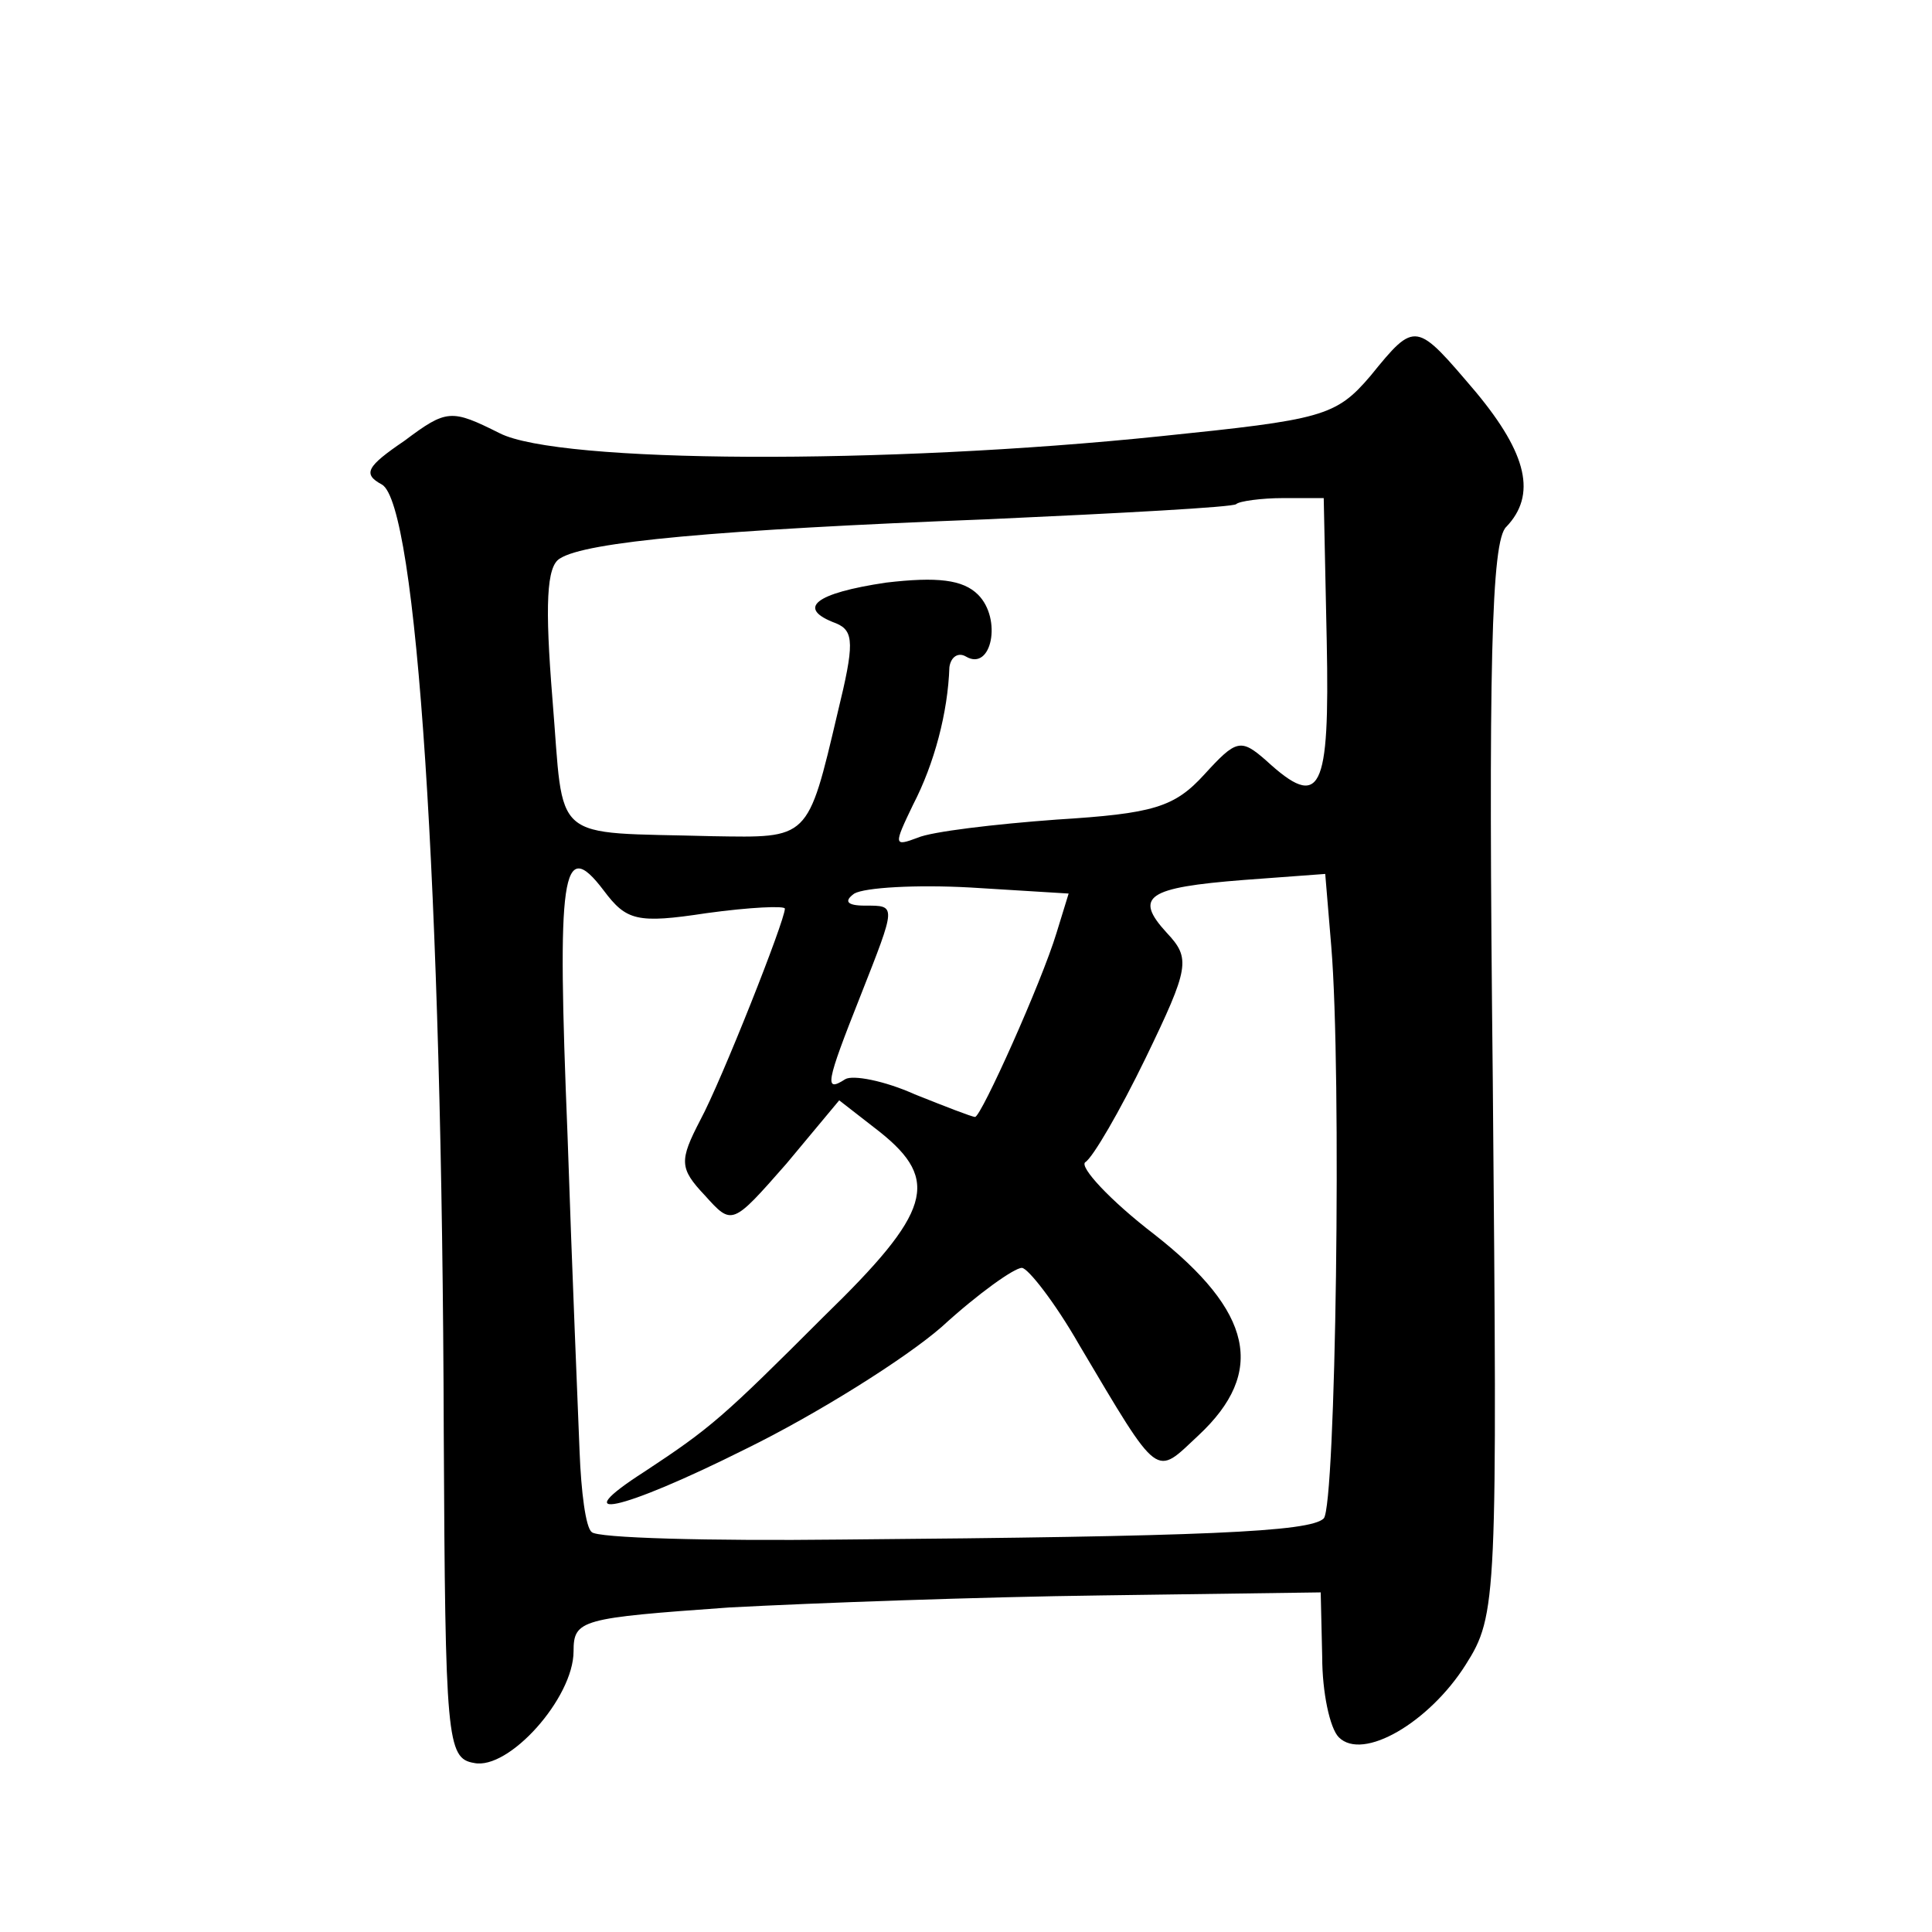 <?xml version="1.0" standalone="no"?>
<!DOCTYPE svg PUBLIC "-//W3C//DTD SVG 20010904//EN"
 "http://www.w3.org/TR/2001/REC-SVG-20010904/DTD/svg10.dtd">
<svg version="1.0" xmlns="http://www.w3.org/2000/svg"
 width="128pt" height="128pt" viewBox="0 0 128 128"
 preserveAspectRatio="xMidYMid meet">
<g transform="translate(0,128) scale(0.1,-0.1)"
fill="#0" stroke="none">
<path d="M908 1031 c-23 -27 -32 -29 -139 -40 -183 -19 -399 -18 -438 2 -32 16
-35 16 -63 -5 -25 -17 -28 -22 -15 -29 23 -13 40 -266 41 -629 1 -202 2 -215 20
-218 23 -5 66 43 66 74 0 21 5 22 103 29 56 3 167 7 247 8 l145 2 1 -43 c0 -23
5 -47 11 -53 16 -16 60 10 84 48 21 33 21 43 18 388 -3 274 -1 357 9 366 20 21
14 48 -20 89 -40 47 -40 48 -70 11z m-29 -176 c2 -100 -4 -112 -40 -79 -17 15 -20
14 -41 -9 -20 -22 -34 -26 -98 -30 -41 -3 -83 -8 -92 -12 -16 -6 -16 -5 -3 22 14
27 23 61 24 91 1 7 6 10 11 7 17 -10 24 25 8 41 -10 10 -27 12 -61 8 -47 -7 -60
-17 -33 -27 12 -5 12 -14 1 -59 -20 -85 -19 -83 -83 -82 -109 3 -98 -6 -106 91
-5 62 -4 88 5 93 17 11 103 19 284 26 88 4 162 8 164 10 2 2 17 4 31 4 l27 0 2
-95z m-411 -180 c29 4 52 5 52 3 0 -8 -42 -114 -56 -140 -14 -27 -14 -32 3 -50
18 -20 18 -20 54 21 l35 42 27 -21 c40 -32 34 -53 -37 -122 -67 -67 -75 -74 -119
-103 -53 -34 -17 -27 67 15 47 23 106 60 130 81 24 22 48 39 53 39 4 0 22 -23 38
-51 54 -91 50 -87 79 -60 45 42 36 82 -29 133 -30 23 -50 45 -46 48 5 3 23 34 40
69 29 60 30 66 14 83 -22 24 -13 30 51 35 l54 4 4 -48 c7 -84 3 -371 -5 -379 -9
-9 -80 -12 -320 -14 -87 -1 -162 1 -165 5 -4 3 -7 27 -8 53 -1 26 -5 120 -8 210
-7 173 -4 199 24 162 15 -20 22 -22 68 -15z m232 -13 c-10 -33 -50 -122 -54 -122
-2 0 -20 7 -40 15 -20 9 -41 13 -46 10 -14 -9 -13 -3 10 55 24 61 24 60 3 60 -12
0 -14 3 -7 8 7 4 41 6 77 4 l65 -4 -8 -26z"/>
</g>
</svg>
